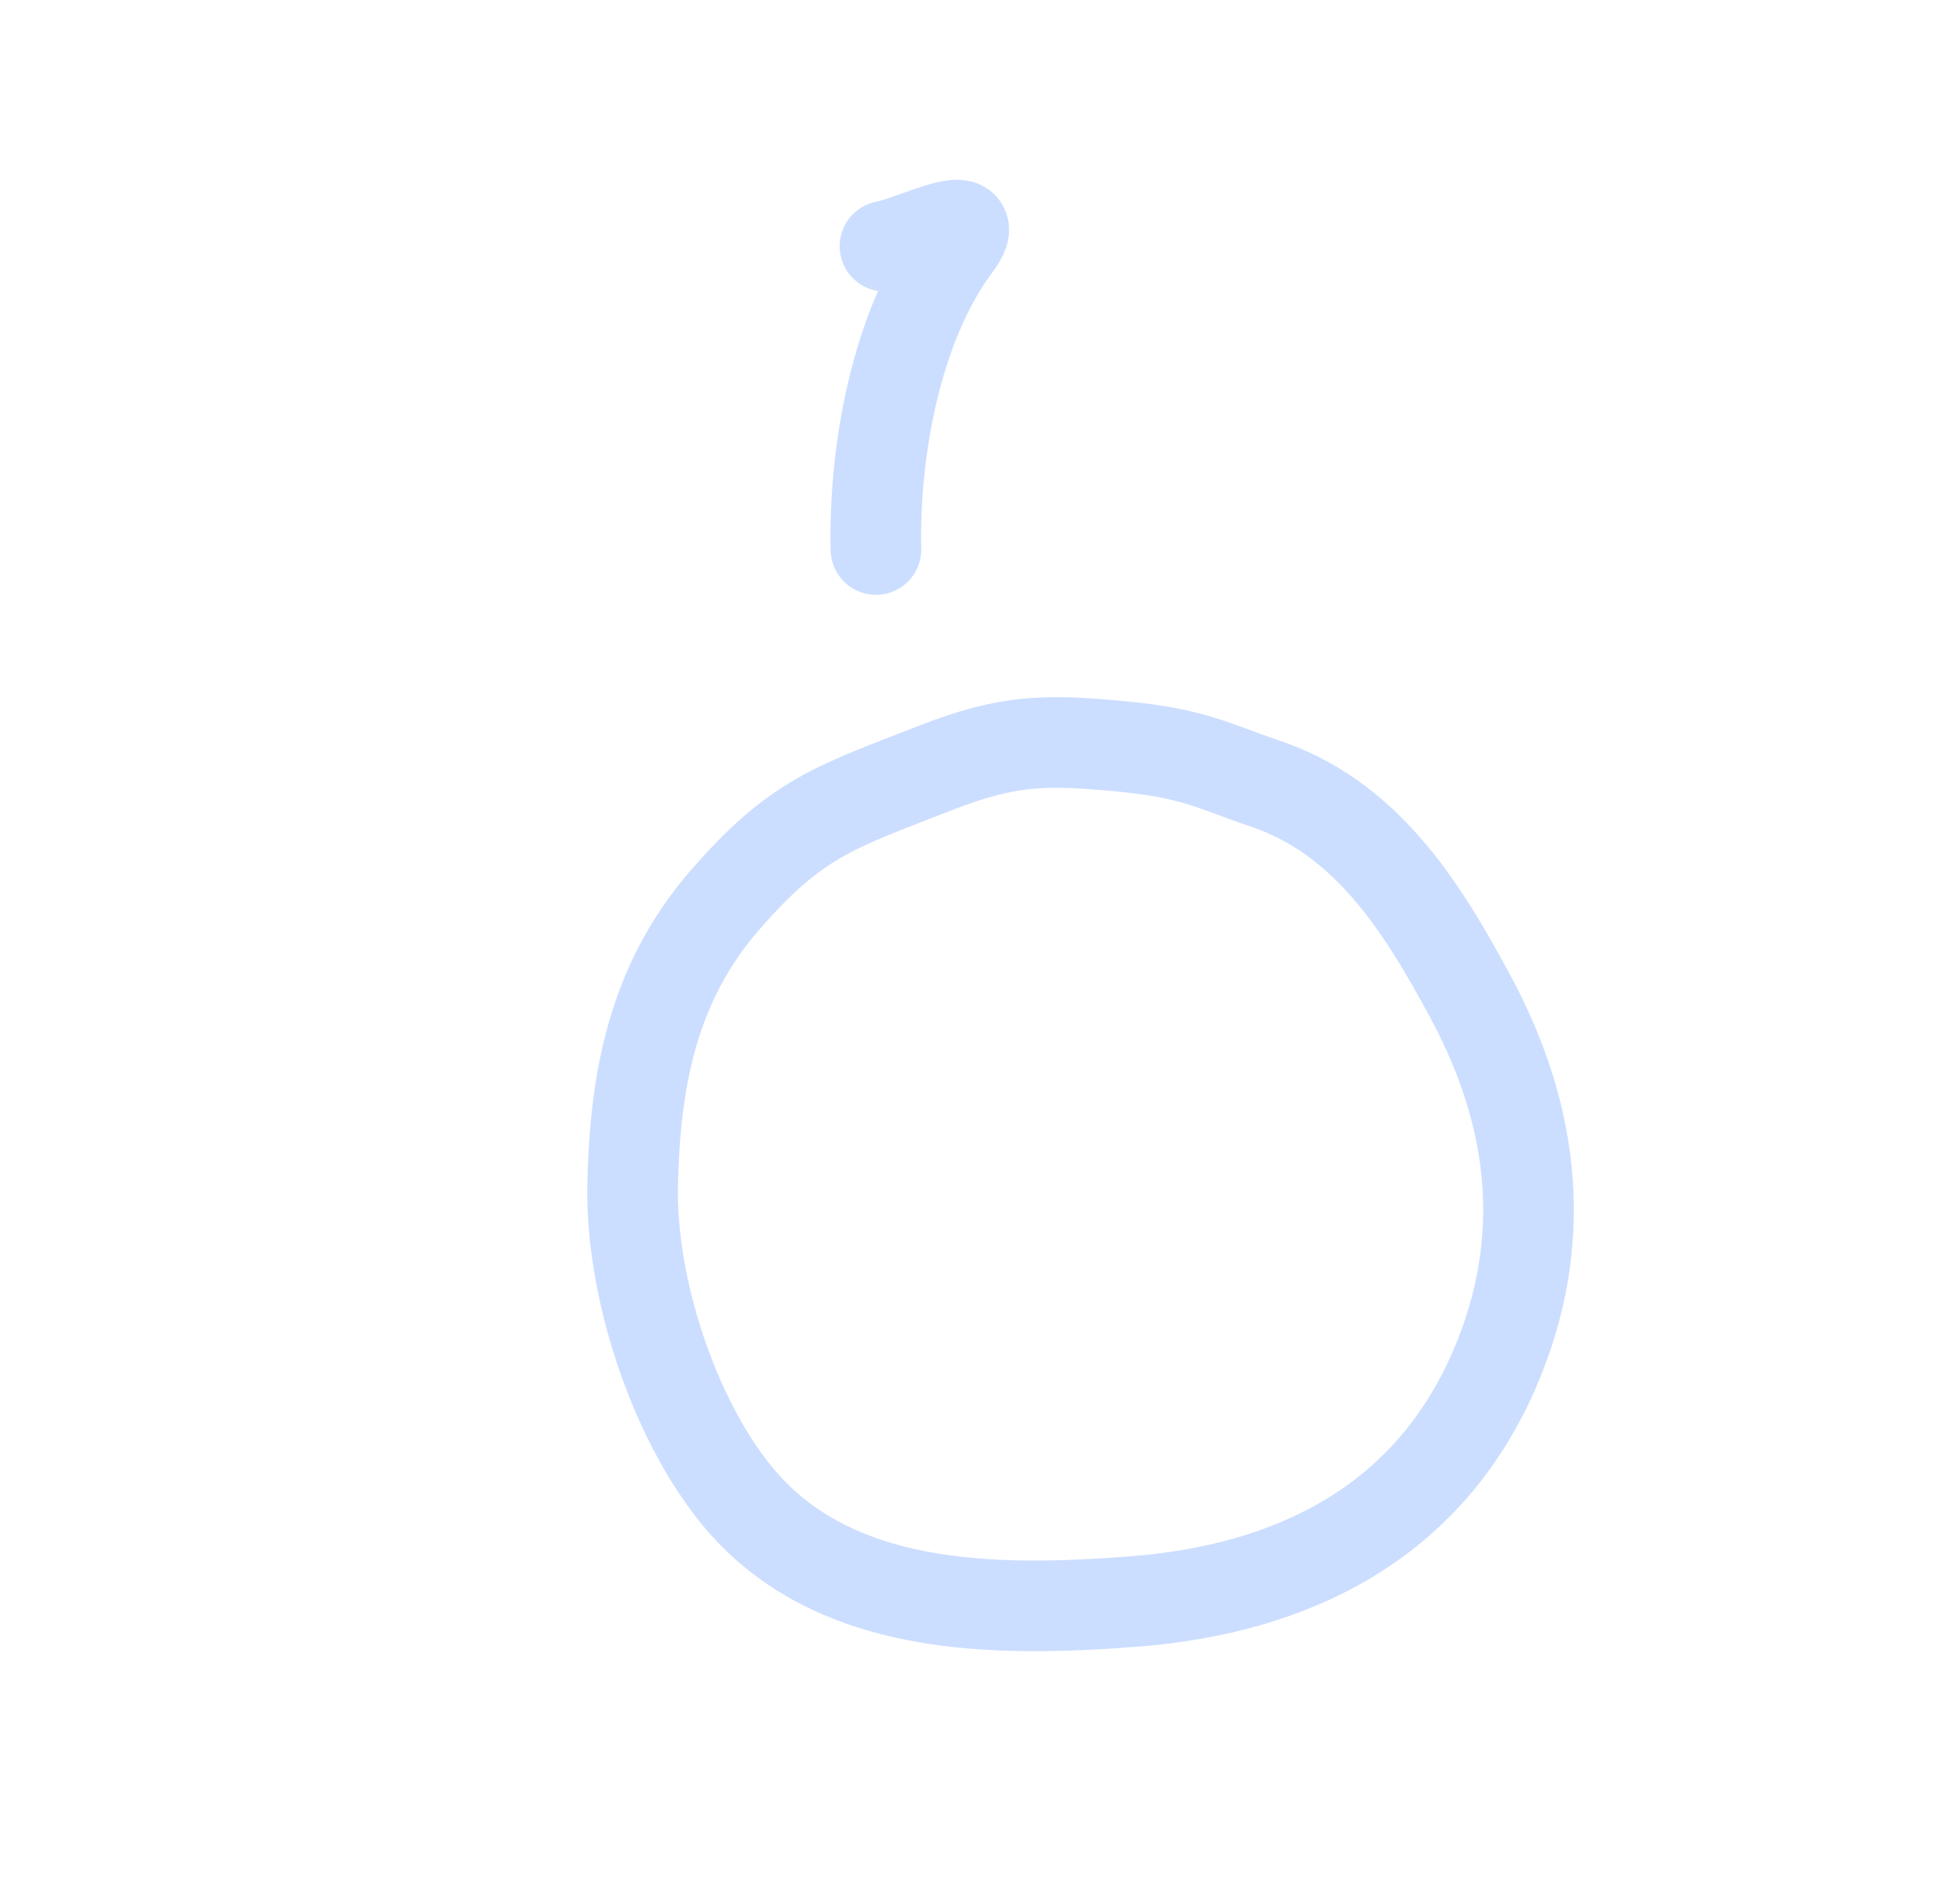 <?xml version="1.0" encoding="UTF-8"?> <svg xmlns="http://www.w3.org/2000/svg" width="43" height="42" viewBox="0 0 43 42" fill="none"> <g opacity="0.2"> <path d="M19.326 12.122C19.277 9.976 19.765 7.197 21.082 5.426C21.813 4.443 20.134 5.324 19.525 5.431M20.639 16.941C18.412 17.809 17.567 18.045 15.99 19.861C14.407 21.685 14.004 23.815 13.958 26.157C13.914 28.385 14.845 31.25 16.239 32.97C18.339 35.561 21.942 35.567 25.019 35.329C28.519 35.058 31.521 33.591 32.984 30.179C34.178 27.395 33.872 24.652 32.45 22.003C31.343 19.942 30.118 18.025 27.899 17.281C26.795 16.912 26.358 16.615 24.715 16.463C23.071 16.311 22.256 16.31 20.639 16.941Z" stroke="#0058FF" stroke-width="2" stroke-linecap="round"></path> </g> </svg> 